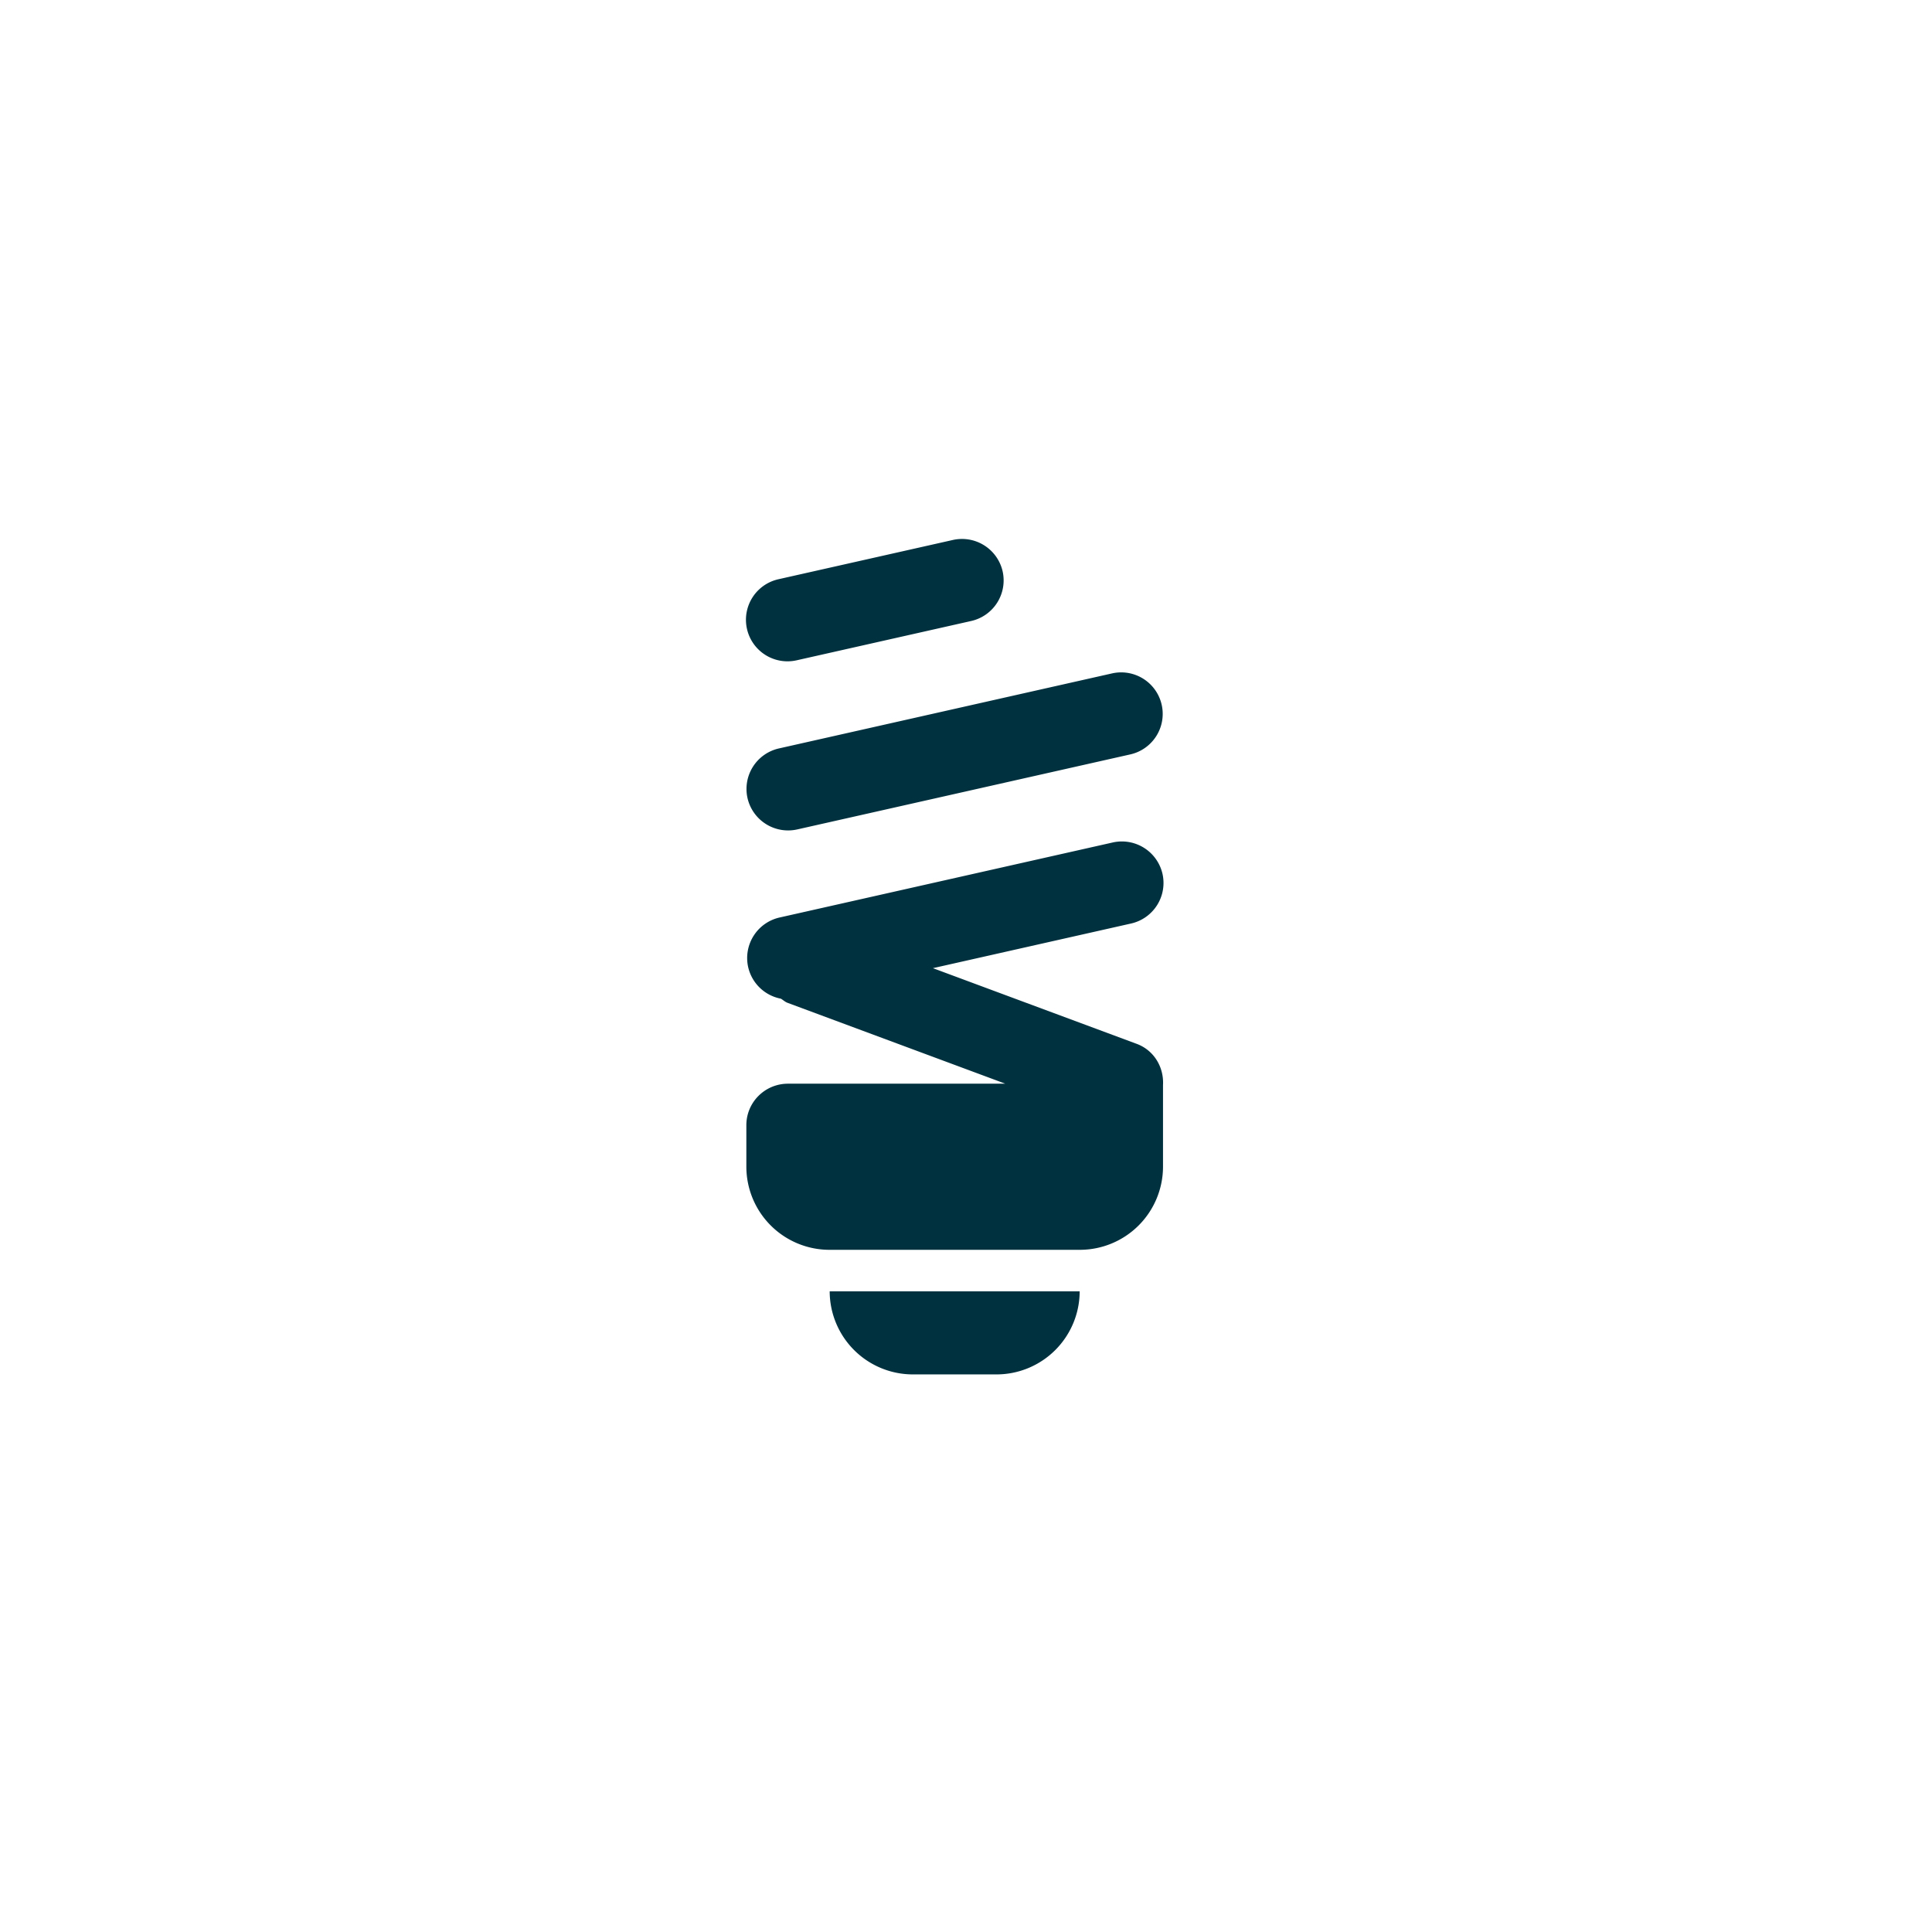 <?xml version="1.0" encoding="utf-8"?>
<svg xmlns="http://www.w3.org/2000/svg" xmlns:svg="http://www.w3.org/2000/svg" width="70" height="70" viewBox="0 0 74 74">
   <defs>
    <filter id="shadow">
      <feDropShadow dx="2" dy="2" stdDeviation="0.2" flood-color="#0D313F" flood-opacity="0.5"/>
    </filter>
  </defs>
  
  <circle style="fill:#fff;filter:url(#shadow);" cx="35.5" cy="35.5" r="35"/>
    <path fill="#00313f" fill-rule="evenodd" d="m 34.971,52.643 a 3.188,3.188 0 0 1 -3.192,-3.182 h 9.575 a 3.188,3.188 0 0 1 -3.191,3.182 z m -6.34,-22.076 a 1.591,1.591 0 0 1 1.207,-1.901 l 12.755,-2.873 a 1.59,1.59 0 1 1 0.702,3.102 l -12.755,2.873 a 1.596,1.596 0 0 1 -1.909,-1.2 z m 1.883,-5.276 a 1.591,1.591 0 1 1 -0.702,-3.104 l 6.681,-1.504 a 1.596,1.596 0 0 1 1.91,1.2 1.593,1.593 0 0 1 -1.207,1.903 z m 13.02,14.689 c 0.671,0.248 1.05,0.9 1.012,1.578 v 3.13 a 3.188,3.188 0 0 1 -3.191,3.183 h -9.575 a 3.187,3.187 0 0 1 -3.193,-3.182 v -1.591 c 0,-0.88 0.713,-1.59 1.596,-1.59 h 8.322 l -8.341,-3.098 c -0.098,-0.037 -0.168,-0.107 -0.254,-0.158 a 1.591,1.591 0 0 1 -1.253,-1.207 1.592,1.592 0 0 1 1.205,-1.903 l 12.757,-2.873 a 1.596,1.596 0 0 1 1.907,1.201 1.592,1.592 0 0 1 -1.205,1.903 l -7.588,1.71 7.8,2.897 z"/>
</svg>